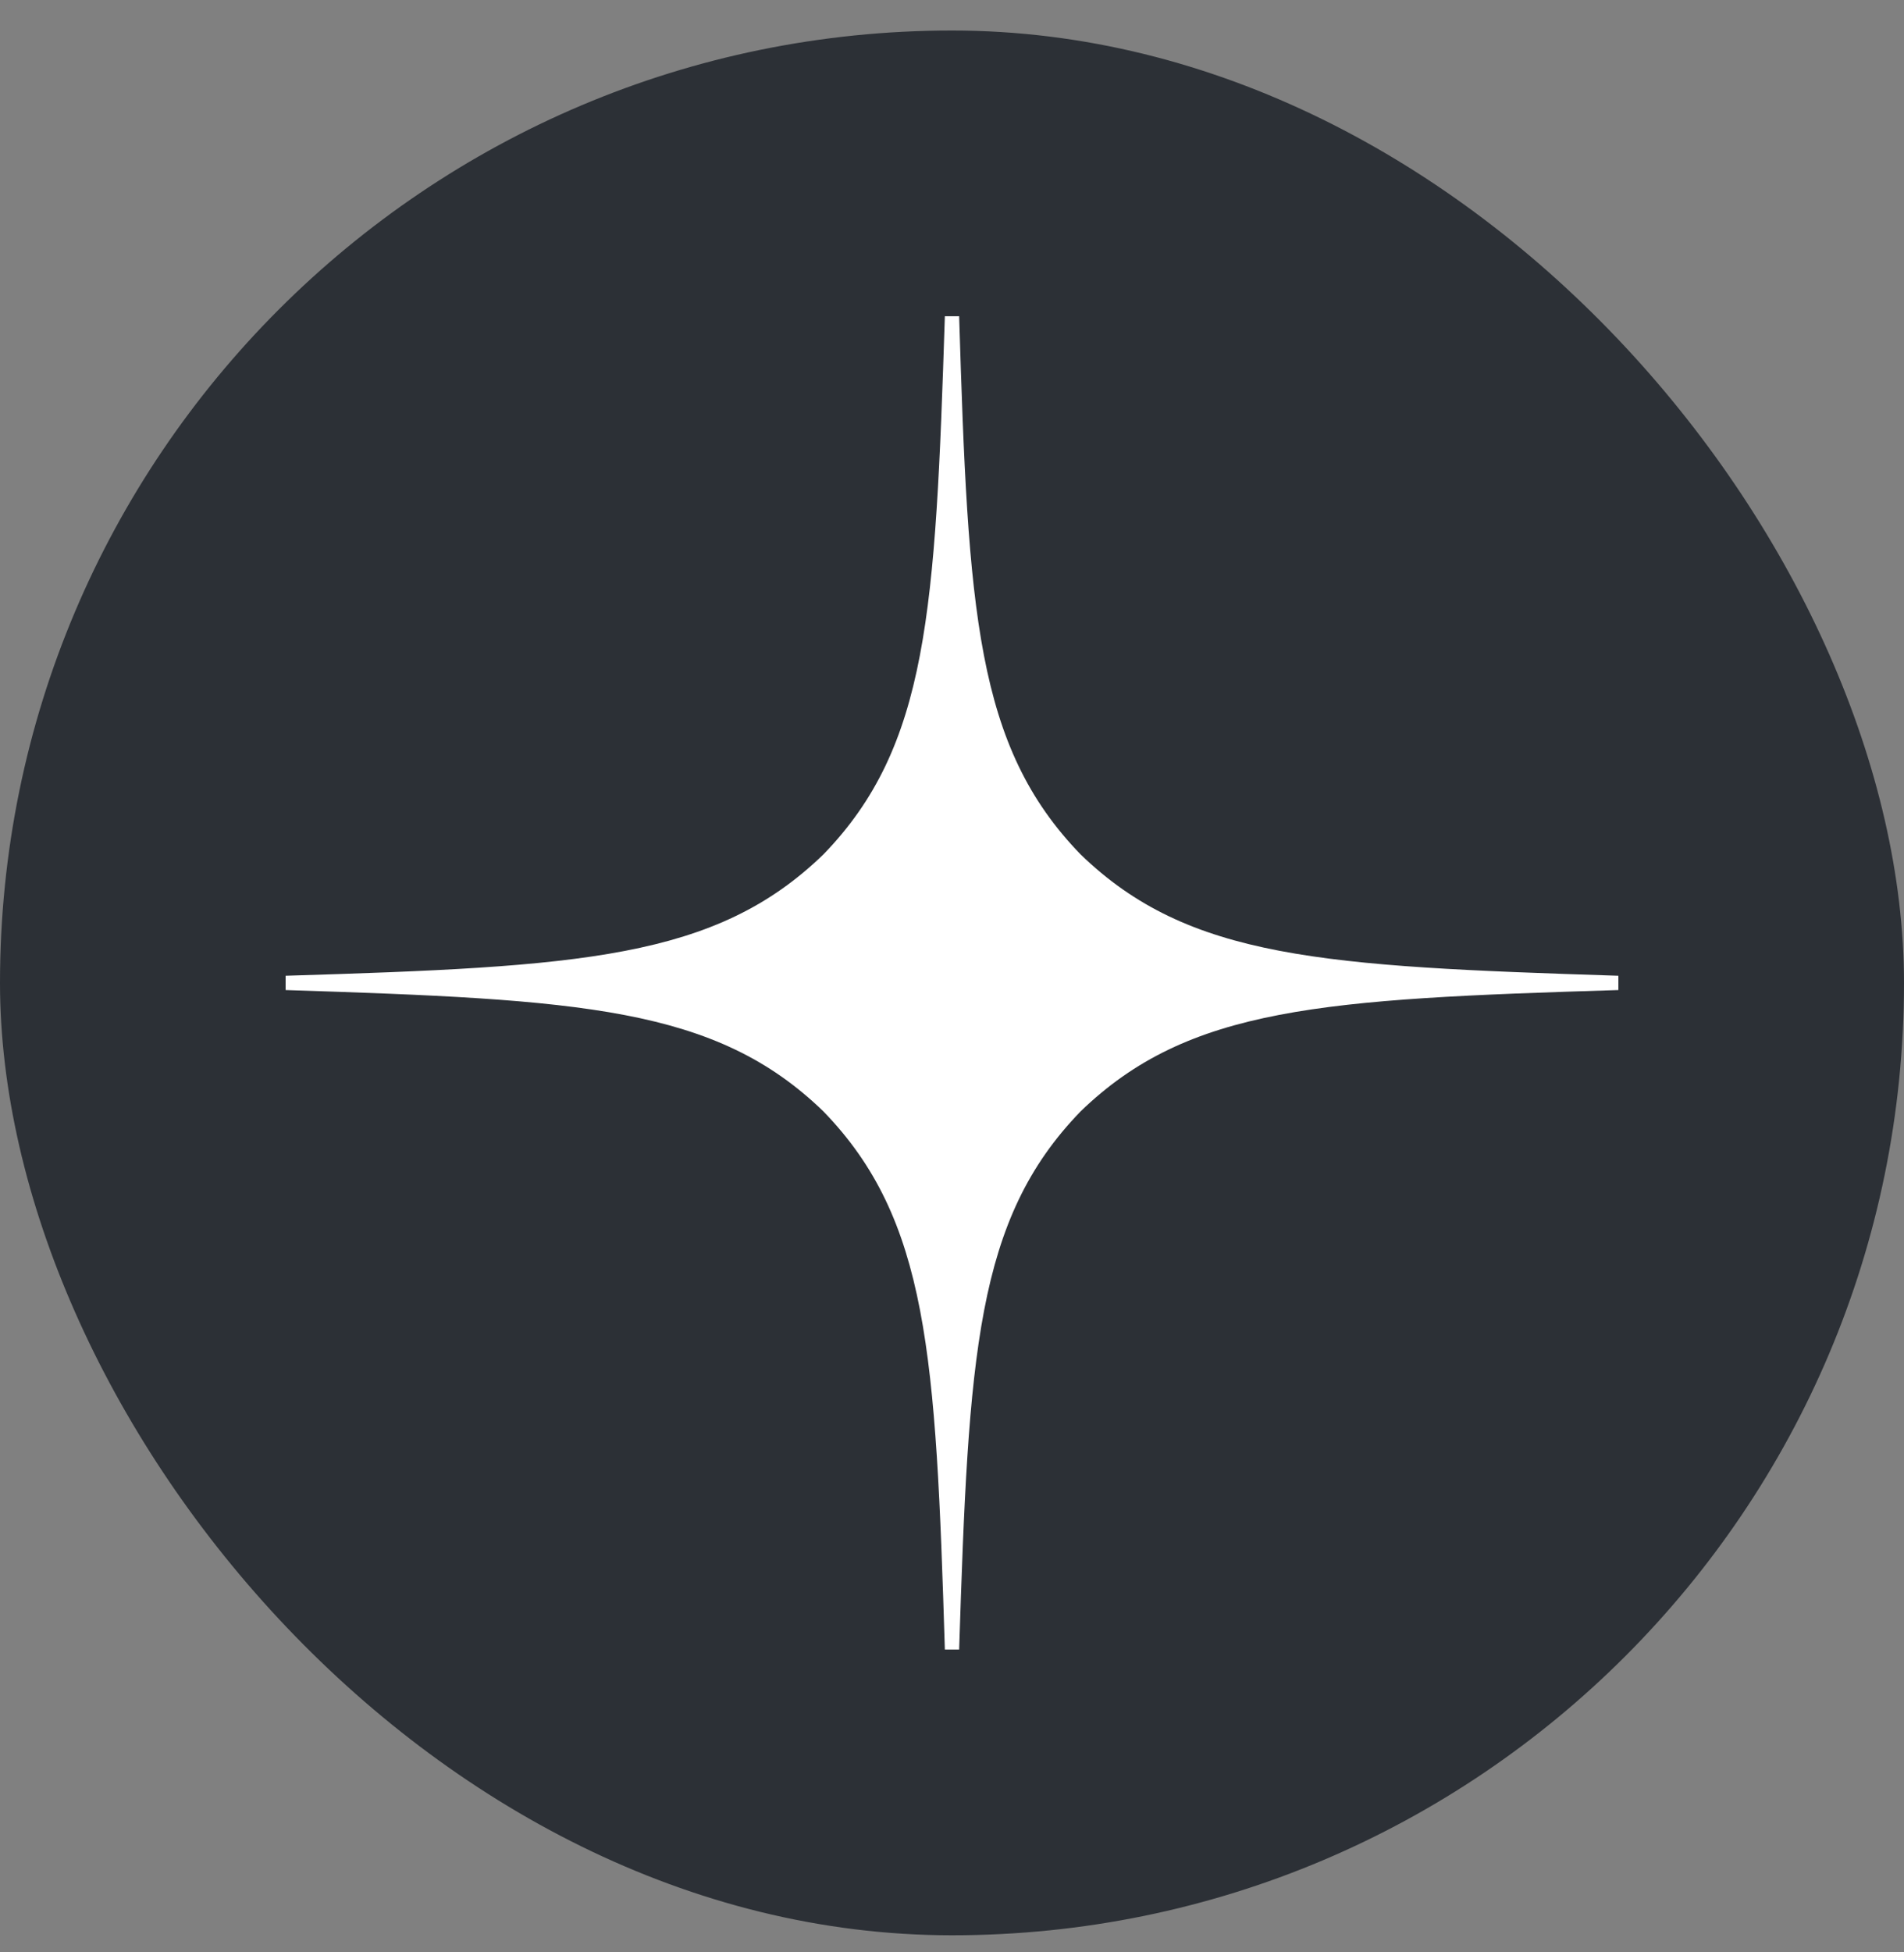 <svg width="40" height="41" viewBox="0 0 40 41" fill="none" xmlns="http://www.w3.org/2000/svg">
<rect x="0" y="0" width="40" height="41" fill="#808080" stroke="none"/>
<rect y="0.641" width="40" height="40" rx="20" fill="#2C3036"/>
<path d="M34 20.791V20.491C27.8 20.291 24.97 20.141 22.7 17.941C20.5 15.671 20.34 12.841 20.15 6.641H19.85C19.65 12.841 19.5 15.671 17.3 17.941C15.03 20.141 12.2 20.301 6 20.491V20.791C12.2 20.991 15.03 21.141 17.3 23.341C19.5 25.611 19.66 28.441 19.85 34.641H20.15C20.35 28.441 20.5 25.611 22.7 23.341C24.97 21.141 27.8 20.981 34 20.791Z" fill="white"/>
</svg>
